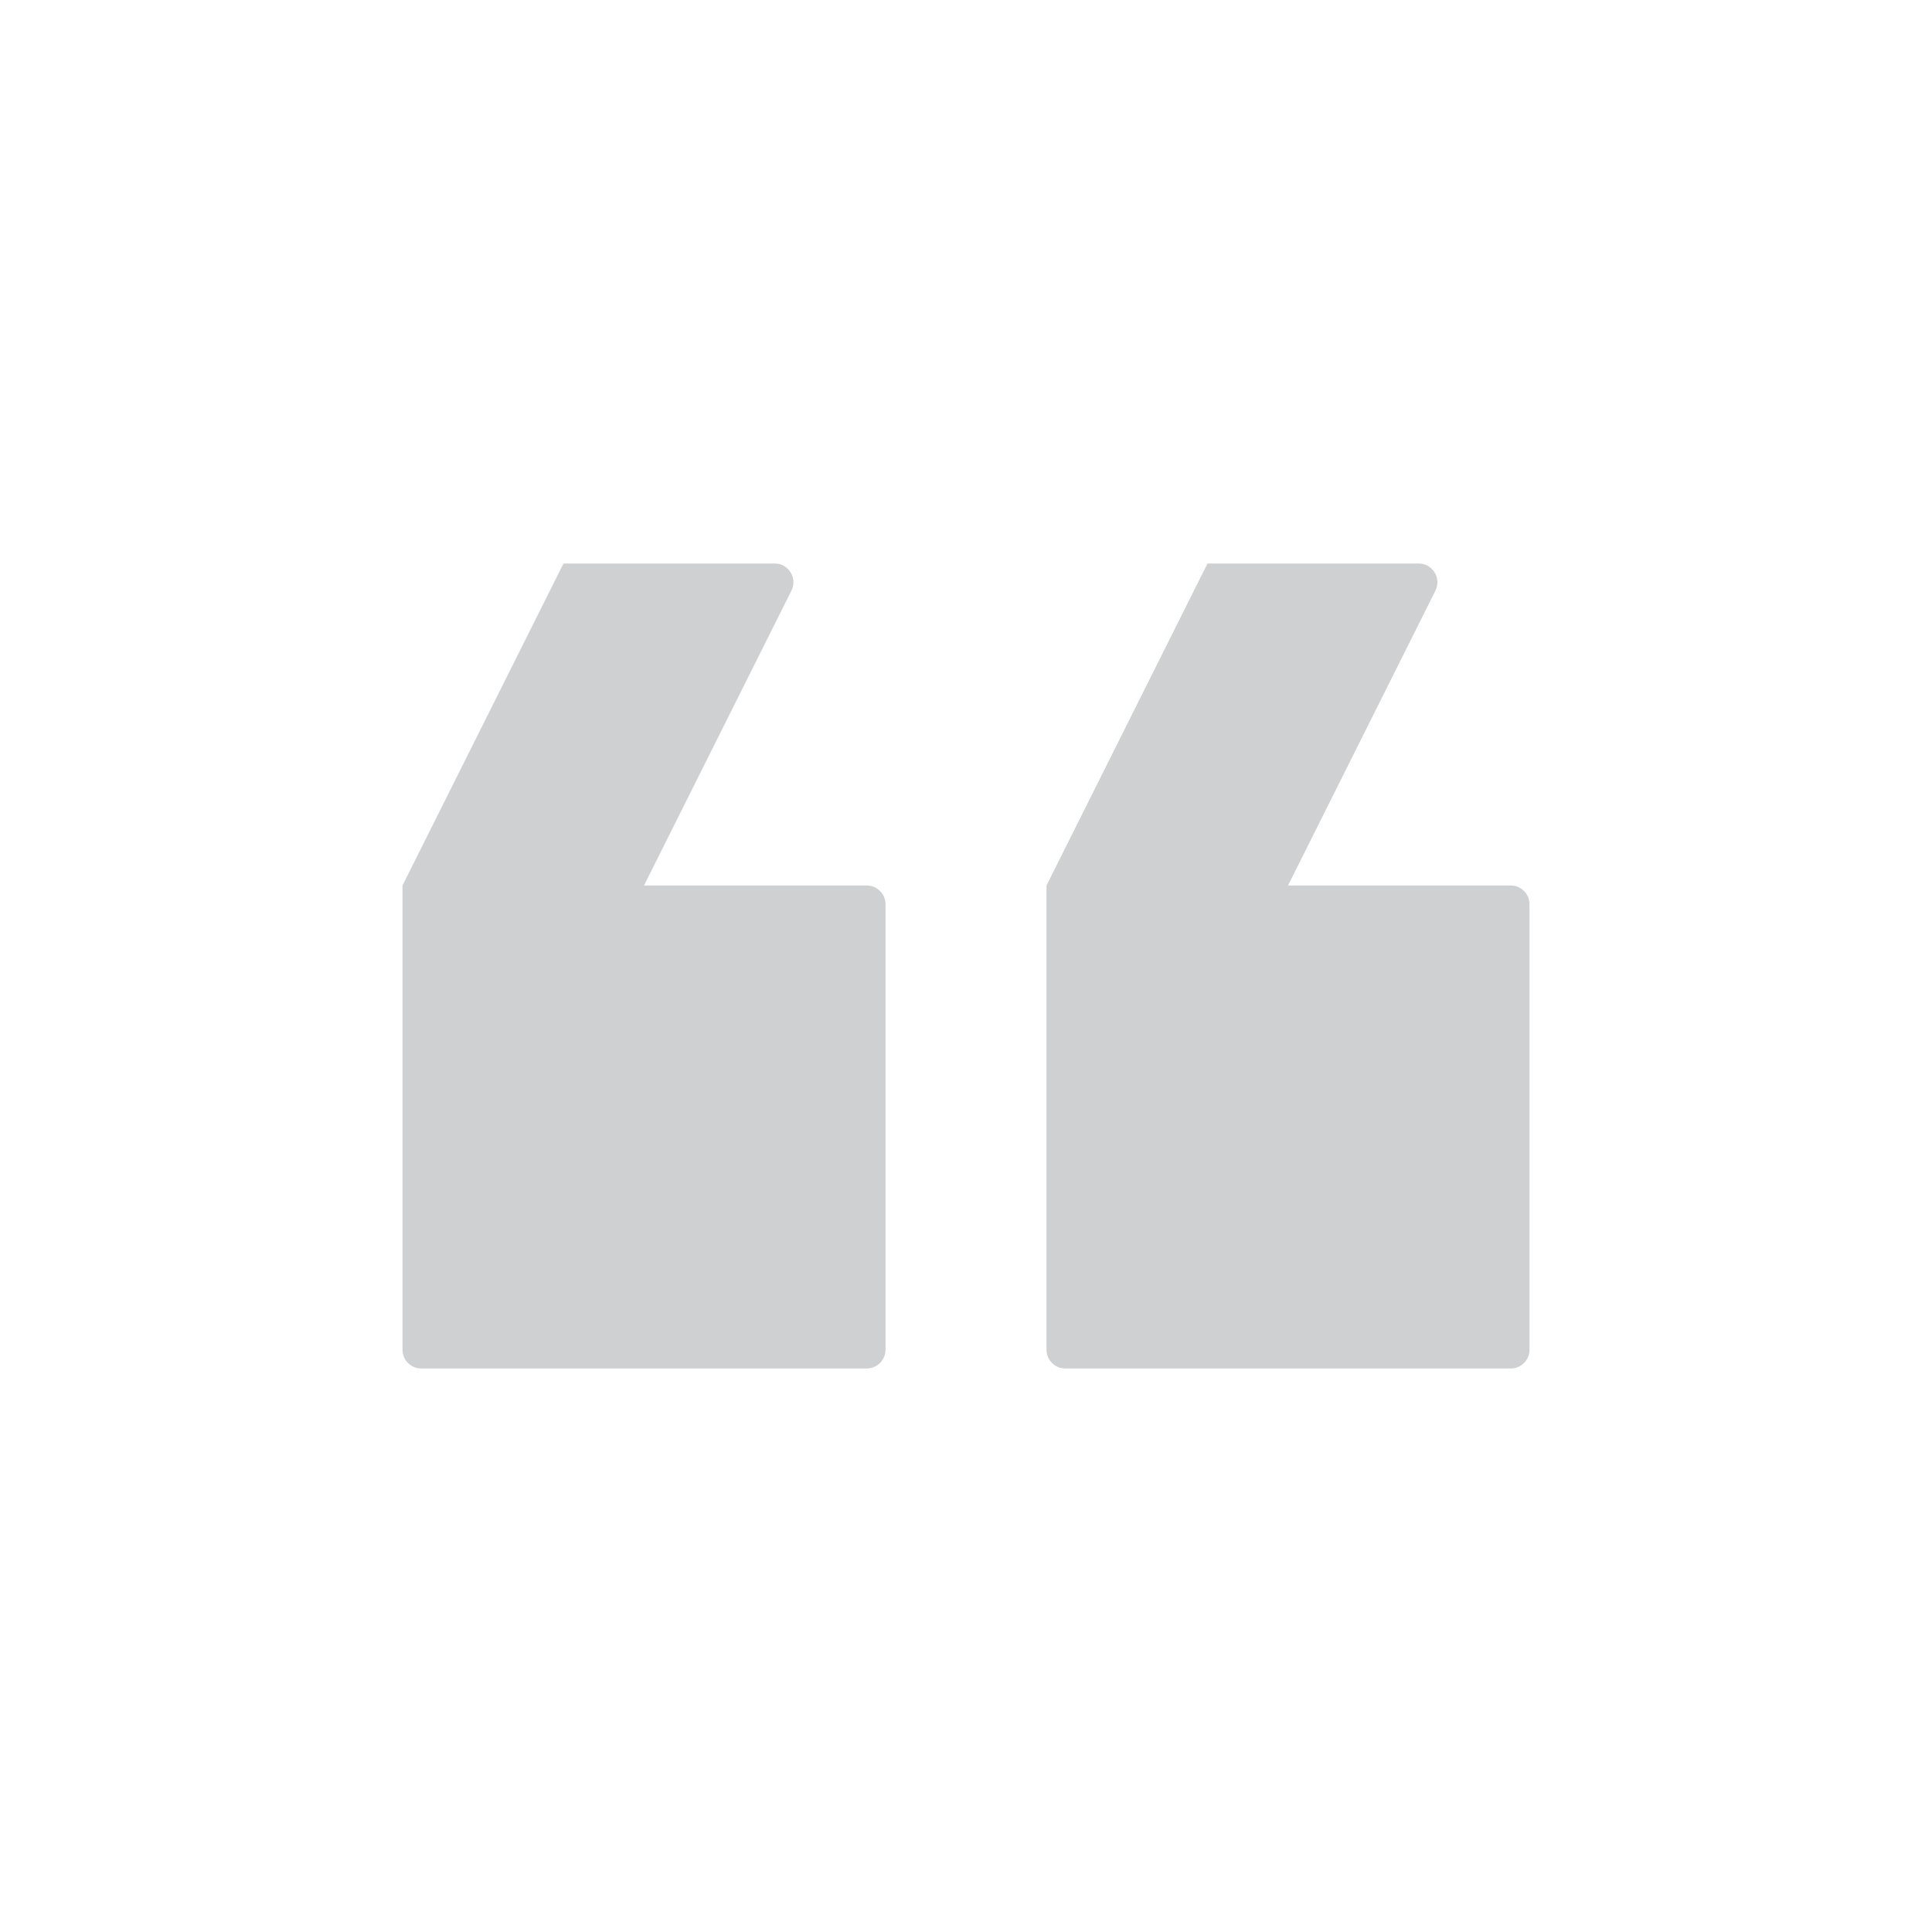 <svg xmlns="http://www.w3.org/2000/svg" width="103" height="103" viewBox="0 0 103 103" fill="none"><path fill-rule="evenodd" clip-rule="evenodd" d="M76.526 31.489C76.859 30.824 76.375 30.042 75.632 30.042H64.375L55.792 47.208V71.958C55.792 72.511 56.239 72.958 56.792 72.958H80.542C81.094 72.958 81.542 72.511 81.542 71.958V48.208C81.542 47.656 81.094 47.208 80.542 47.208H68.667L76.526 31.489ZM42.193 31.489C42.526 30.824 42.042 30.042 41.299 30.042H30.042L21.458 47.208V71.958C21.458 72.511 21.906 72.958 22.458 72.958L46.208 72.958C46.761 72.958 47.208 72.511 47.208 71.958V48.208C47.208 47.656 46.761 47.208 46.208 47.208L34.333 47.208L42.193 31.489Z" fill="#0D1821" fill-opacity="0.2"></path></svg>